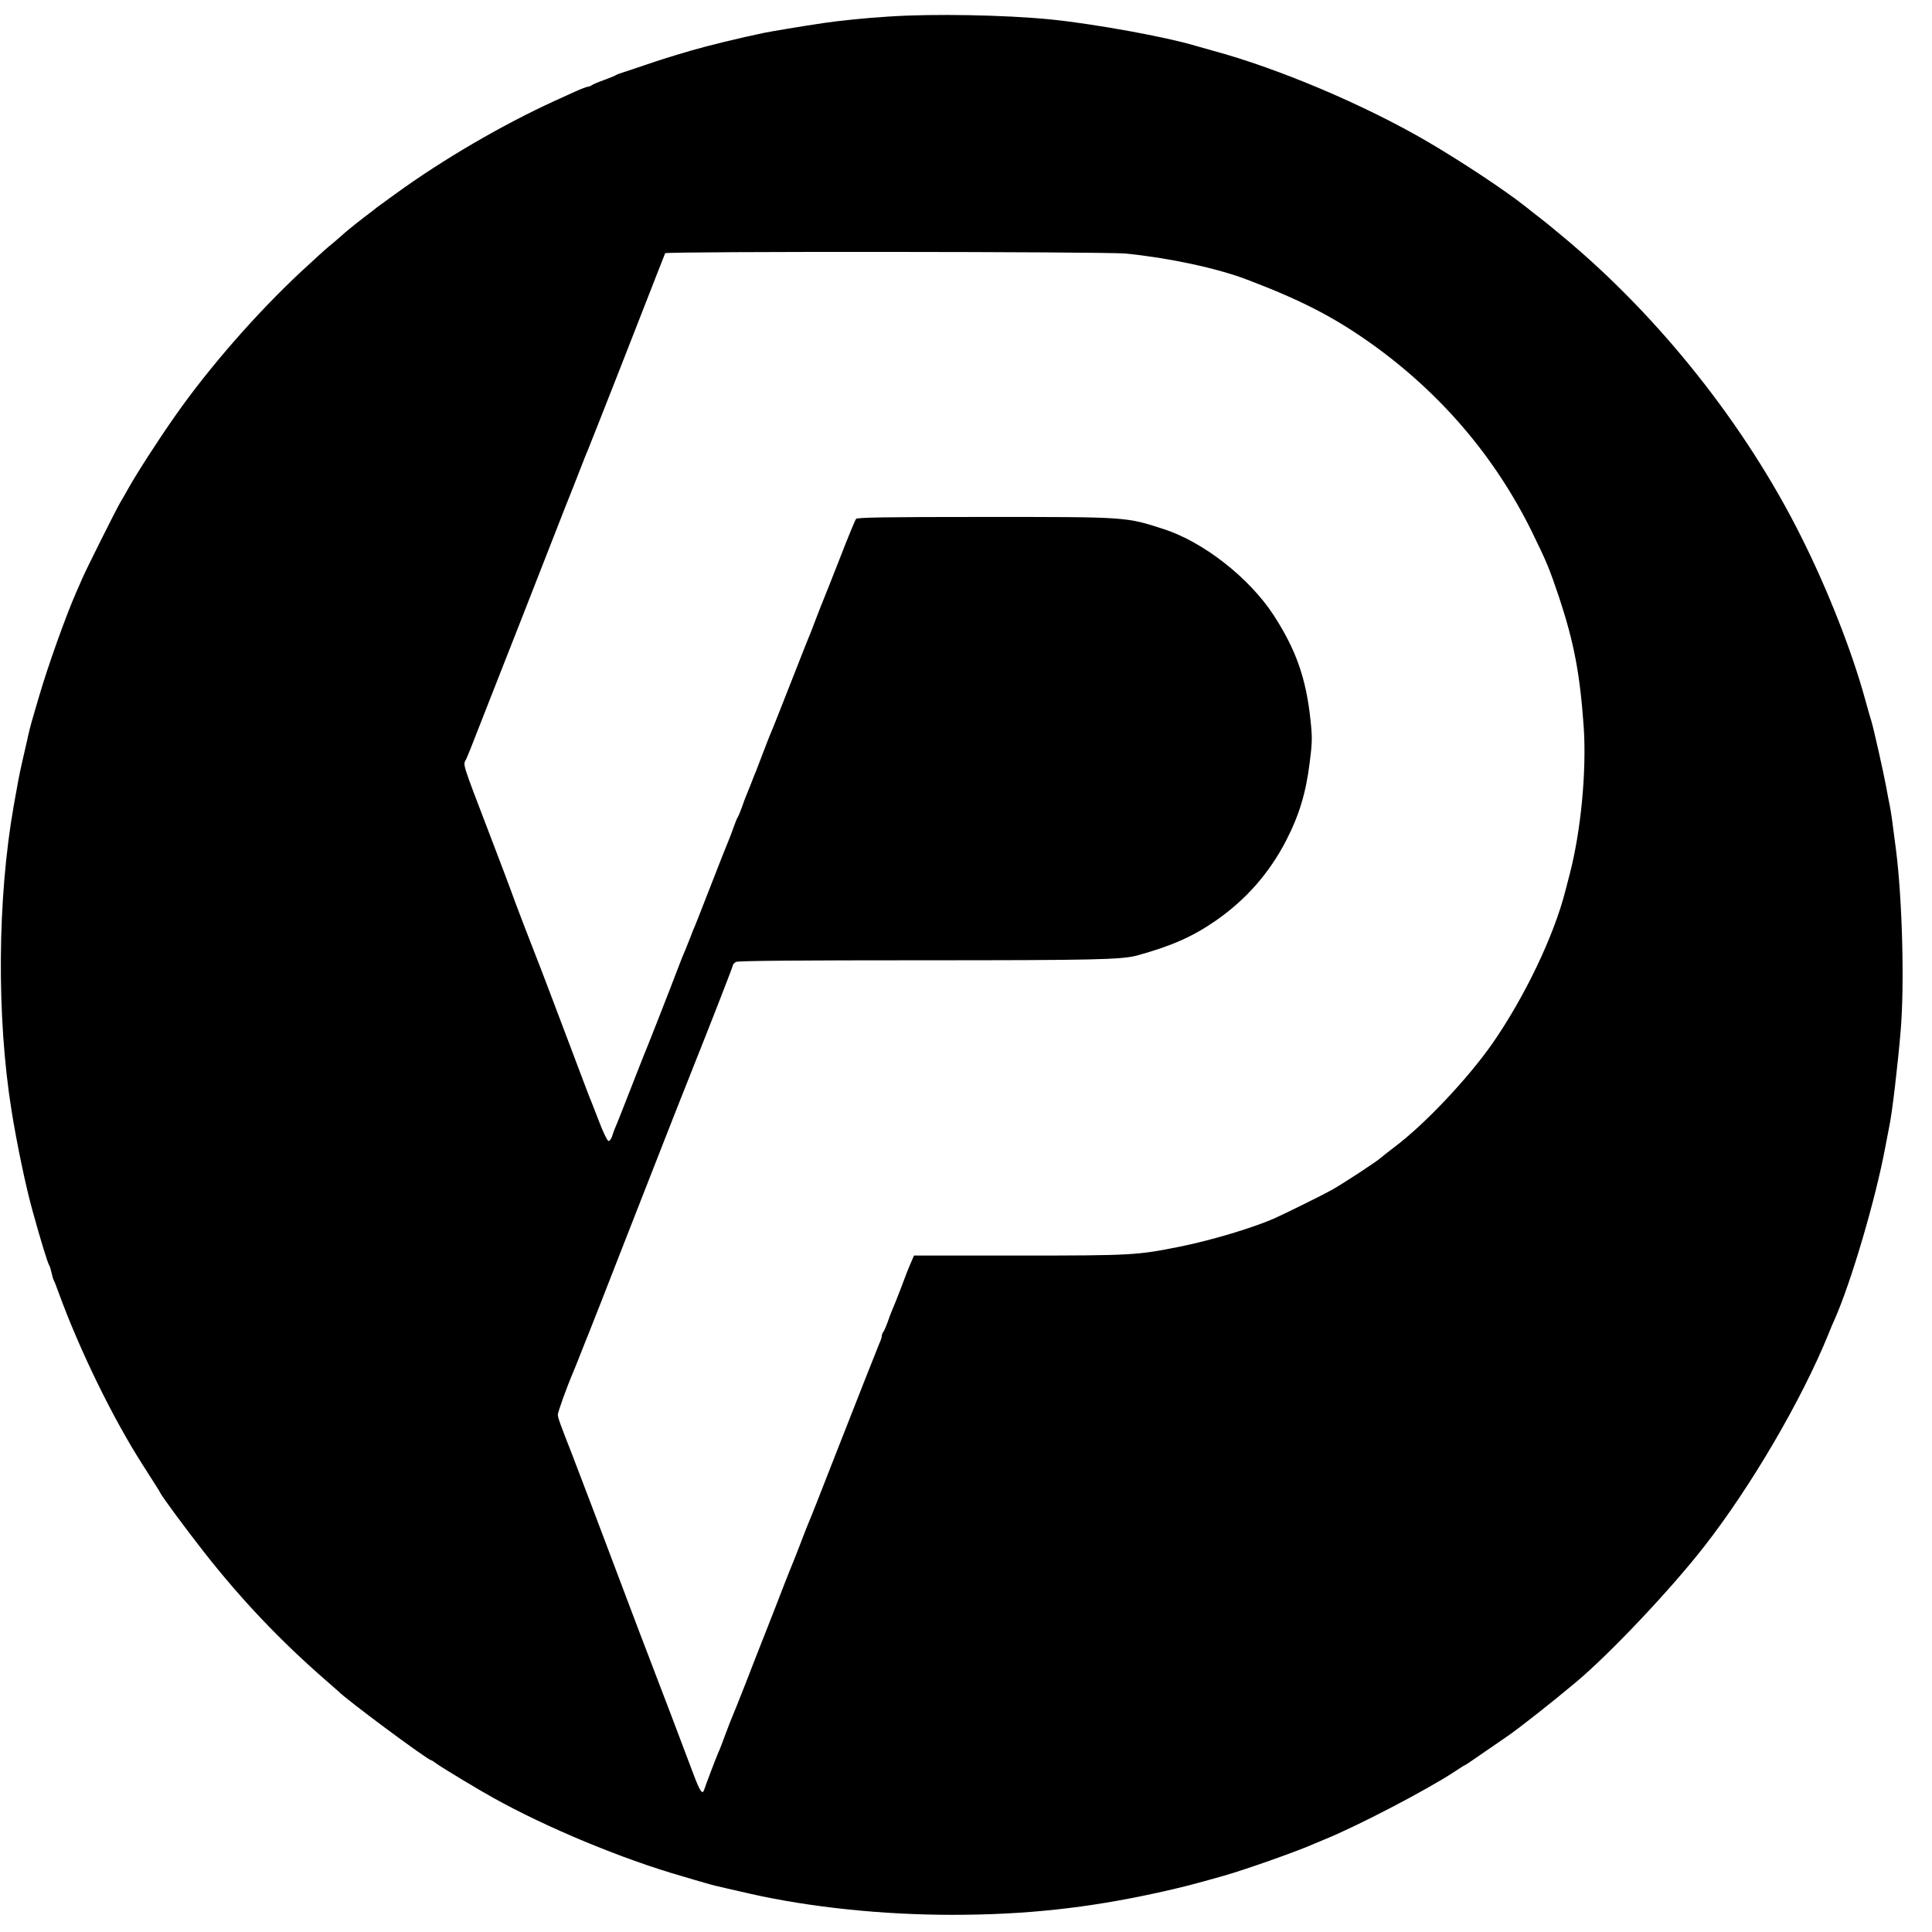 <?xml version="1.0" standalone="no"?>
<!DOCTYPE svg PUBLIC "-//W3C//DTD SVG 20010904//EN" "http://www.w3.org/TR/2001/REC-SVG-20010904/DTD/svg10.dtd">
<svg version="1.0" xmlns="http://www.w3.org/2000/svg" width="1181pt" height="1181pt"
    viewBox="0 0 1181 1181" preserveAspectRatio="xMidYMid meet">

    <g transform="translate(0,1181) scale(0.1,-0.1)" fill="currentColor" stroke="none">
        <path d="M5435 11709 c-135 -8 -308 -26 -395 -39 -142 -21 -327 -52 -370 -61
-145 -30 -342 -78 -445 -108 -142 -42 -193 -58 -280 -88 -55 -19 -116 -39
-135 -45 -19 -6 -39 -13 -45 -17 -5 -4 -39 -18 -75 -31 -36 -13 -69 -27 -74
-32 -6 -4 -16 -8 -22 -8 -7 0 -43 -14 -81 -31 -37 -17 -93 -42 -123 -56 -319
-146 -682 -357 -975 -570 -55 -40 -104 -76 -110 -80 -5 -5 -39 -31 -75 -58
-85 -66 -106 -83 -154 -126 -23 -20 -54 -47 -71 -60 -16 -13 -90 -81 -165
-150 -274 -256 -565 -589 -771 -884 -104 -148 -232 -347 -287 -445 -10 -19
-31 -55 -46 -80 -28 -48 -212 -416 -233 -466 -7 -16 -24 -56 -39 -89 -63 -144
-172 -450 -223 -625 -12 -41 -31 -104 -41 -140 -11 -36 -26 -96 -34 -135 -9
-38 -23 -101 -32 -140 -17 -75 -25 -119 -50 -260 -100 -567 -105 -1289 -14
-1860 32 -202 89 -475 130 -620 49 -178 92 -317 101 -330 4 -5 10 -26 14 -45
4 -19 10 -39 13 -45 4 -5 16 -37 28 -70 130 -358 337 -781 520 -1065 83 -130
99 -155 104 -166 11 -23 151 -213 262 -355 231 -295 467 -544 748 -789 41 -36
77 -67 80 -70 45 -48 546 -420 566 -420 3 0 20 -11 37 -24 29 -21 250 -155
339 -204 329 -184 792 -376 1158 -481 41 -12 104 -31 140 -41 36 -11 97 -26
135 -34 39 -9 102 -23 140 -32 367 -83 809 -129 1235 -129 448 0 828 41 1260
136 149 33 207 48 405 104 139 40 452 151 550 195 11 5 36 15 55 23 198 79
633 306 803 418 32 22 60 39 62 39 2 0 46 29 97 65 51 35 123 85 160 110 72
49 281 214 424 334 209 176 575 563 781 827 287 367 597 898 760 1299 13 33
30 74 38 90 101 228 250 734 309 1050 10 50 21 110 26 135 17 80 52 379 69
585 23 276 10 793 -29 1100 -21 167 -30 231 -39 275 -5 25 -15 74 -21 110 -15
83 -79 367 -90 400 -5 14 -22 75 -39 136 -79 289 -228 670 -393 998 -339 677
-862 1336 -1445 1822 -65 55 -133 110 -152 124 -18 14 -56 43 -84 66 -126 100
-389 274 -597 396 -384 225 -912 449 -1315 558 -44 12 -93 26 -110 31 -175 53
-615 133 -880 160 -282 28 -721 36 -990 18z m1447 -1449 c261 -26 558 -89 743
-160 332 -126 532 -230 761 -393 422 -302 753 -690 978 -1147 92 -188 107
-225 166 -400 92 -278 128 -469 151 -794 18 -269 -17 -637 -86 -901 -9 -33
-20 -78 -26 -100 -70 -276 -249 -650 -447 -935 -149 -213 -414 -494 -597 -631
-38 -29 -76 -59 -84 -66 -20 -20 -229 -157 -302 -198 -54 -30 -284 -144 -354
-175 -134 -58 -378 -131 -570 -170 -264 -53 -292 -55 -984 -55 l-644 0 -15
-35 c-25 -58 -30 -71 -67 -170 -20 -52 -42 -108 -50 -125 -7 -16 -21 -52 -30
-80 -10 -27 -22 -54 -27 -59 -4 -6 -8 -16 -8 -24 0 -8 -7 -28 -15 -45 -12 -28
-127 -320 -267 -677 -85 -218 -159 -406 -168 -425 -5 -11 -25 -63 -45 -115
-20 -52 -40 -104 -45 -115 -5 -11 -29 -72 -54 -135 -24 -63 -74 -191 -111
-285 -37 -93 -96 -244 -131 -335 -36 -91 -69 -174 -74 -185 -5 -11 -26 -63
-45 -115 -19 -52 -39 -104 -45 -115 -12 -28 -76 -195 -85 -224 -11 -35 -26
-13 -68 99 -68 182 -199 526 -264 695 -36 94 -97 253 -135 355 -128 341 -319
844 -343 905 -70 178 -85 219 -85 237 0 17 54 167 95 263 7 17 30 73 50 125
21 52 41 104 46 115 9 22 137 348 192 490 20 50 61 155 92 235 31 80 73 186
92 235 89 229 208 530 248 630 134 336 255 647 255 655 0 5 9 14 19 20 13 7
385 10 1133 10 1061 0 1223 4 1318 29 211 58 342 116 483 214 185 129 325 289
428 487 80 155 122 292 145 479 16 123 16 154 5 258 -27 259 -90 434 -227 645
-150 228 -427 444 -668 523 -236 76 -221 75 -1096 75 -610 0 -780 -3 -787 -12
-6 -7 -50 -114 -98 -238 -48 -124 -94 -238 -101 -255 -7 -16 -29 -73 -49 -125
-19 -52 -40 -104 -45 -115 -5 -11 -43 -108 -85 -215 -87 -221 -132 -336 -145
-365 -5 -11 -25 -63 -45 -115 -20 -52 -40 -104 -44 -115 -5 -11 -17 -40 -26
-65 -10 -25 -23 -58 -30 -75 -7 -16 -21 -52 -30 -80 -10 -27 -21 -54 -25 -60
-4 -5 -15 -32 -25 -60 -9 -27 -23 -63 -30 -80 -12 -28 -38 -93 -151 -383 -25
-64 -49 -126 -54 -137 -5 -11 -19 -45 -30 -75 -12 -30 -27 -68 -34 -85 -8 -16
-28 -68 -46 -115 -36 -96 -196 -504 -210 -535 -4 -11 -29 -74 -55 -140 -63
-161 -104 -266 -115 -290 -5 -11 -13 -33 -18 -50 -5 -16 -15 -30 -22 -30 -7 0
-34 55 -62 130 -28 72 -54 139 -59 150 -4 11 -45 117 -89 235 -120 318 -220
582 -230 605 -13 31 -141 364 -160 420 -10 28 -66 176 -125 330 -174 455 -165
427 -146 463 5 9 41 98 79 197 39 99 109 279 157 400 48 121 159 405 247 630
88 226 166 424 173 440 7 17 27 68 45 115 18 47 39 99 46 115 30 73 341 865
426 1085 22 57 42 108 44 112 8 12 2695 10 2816 -2z" />
    </g>
</svg>